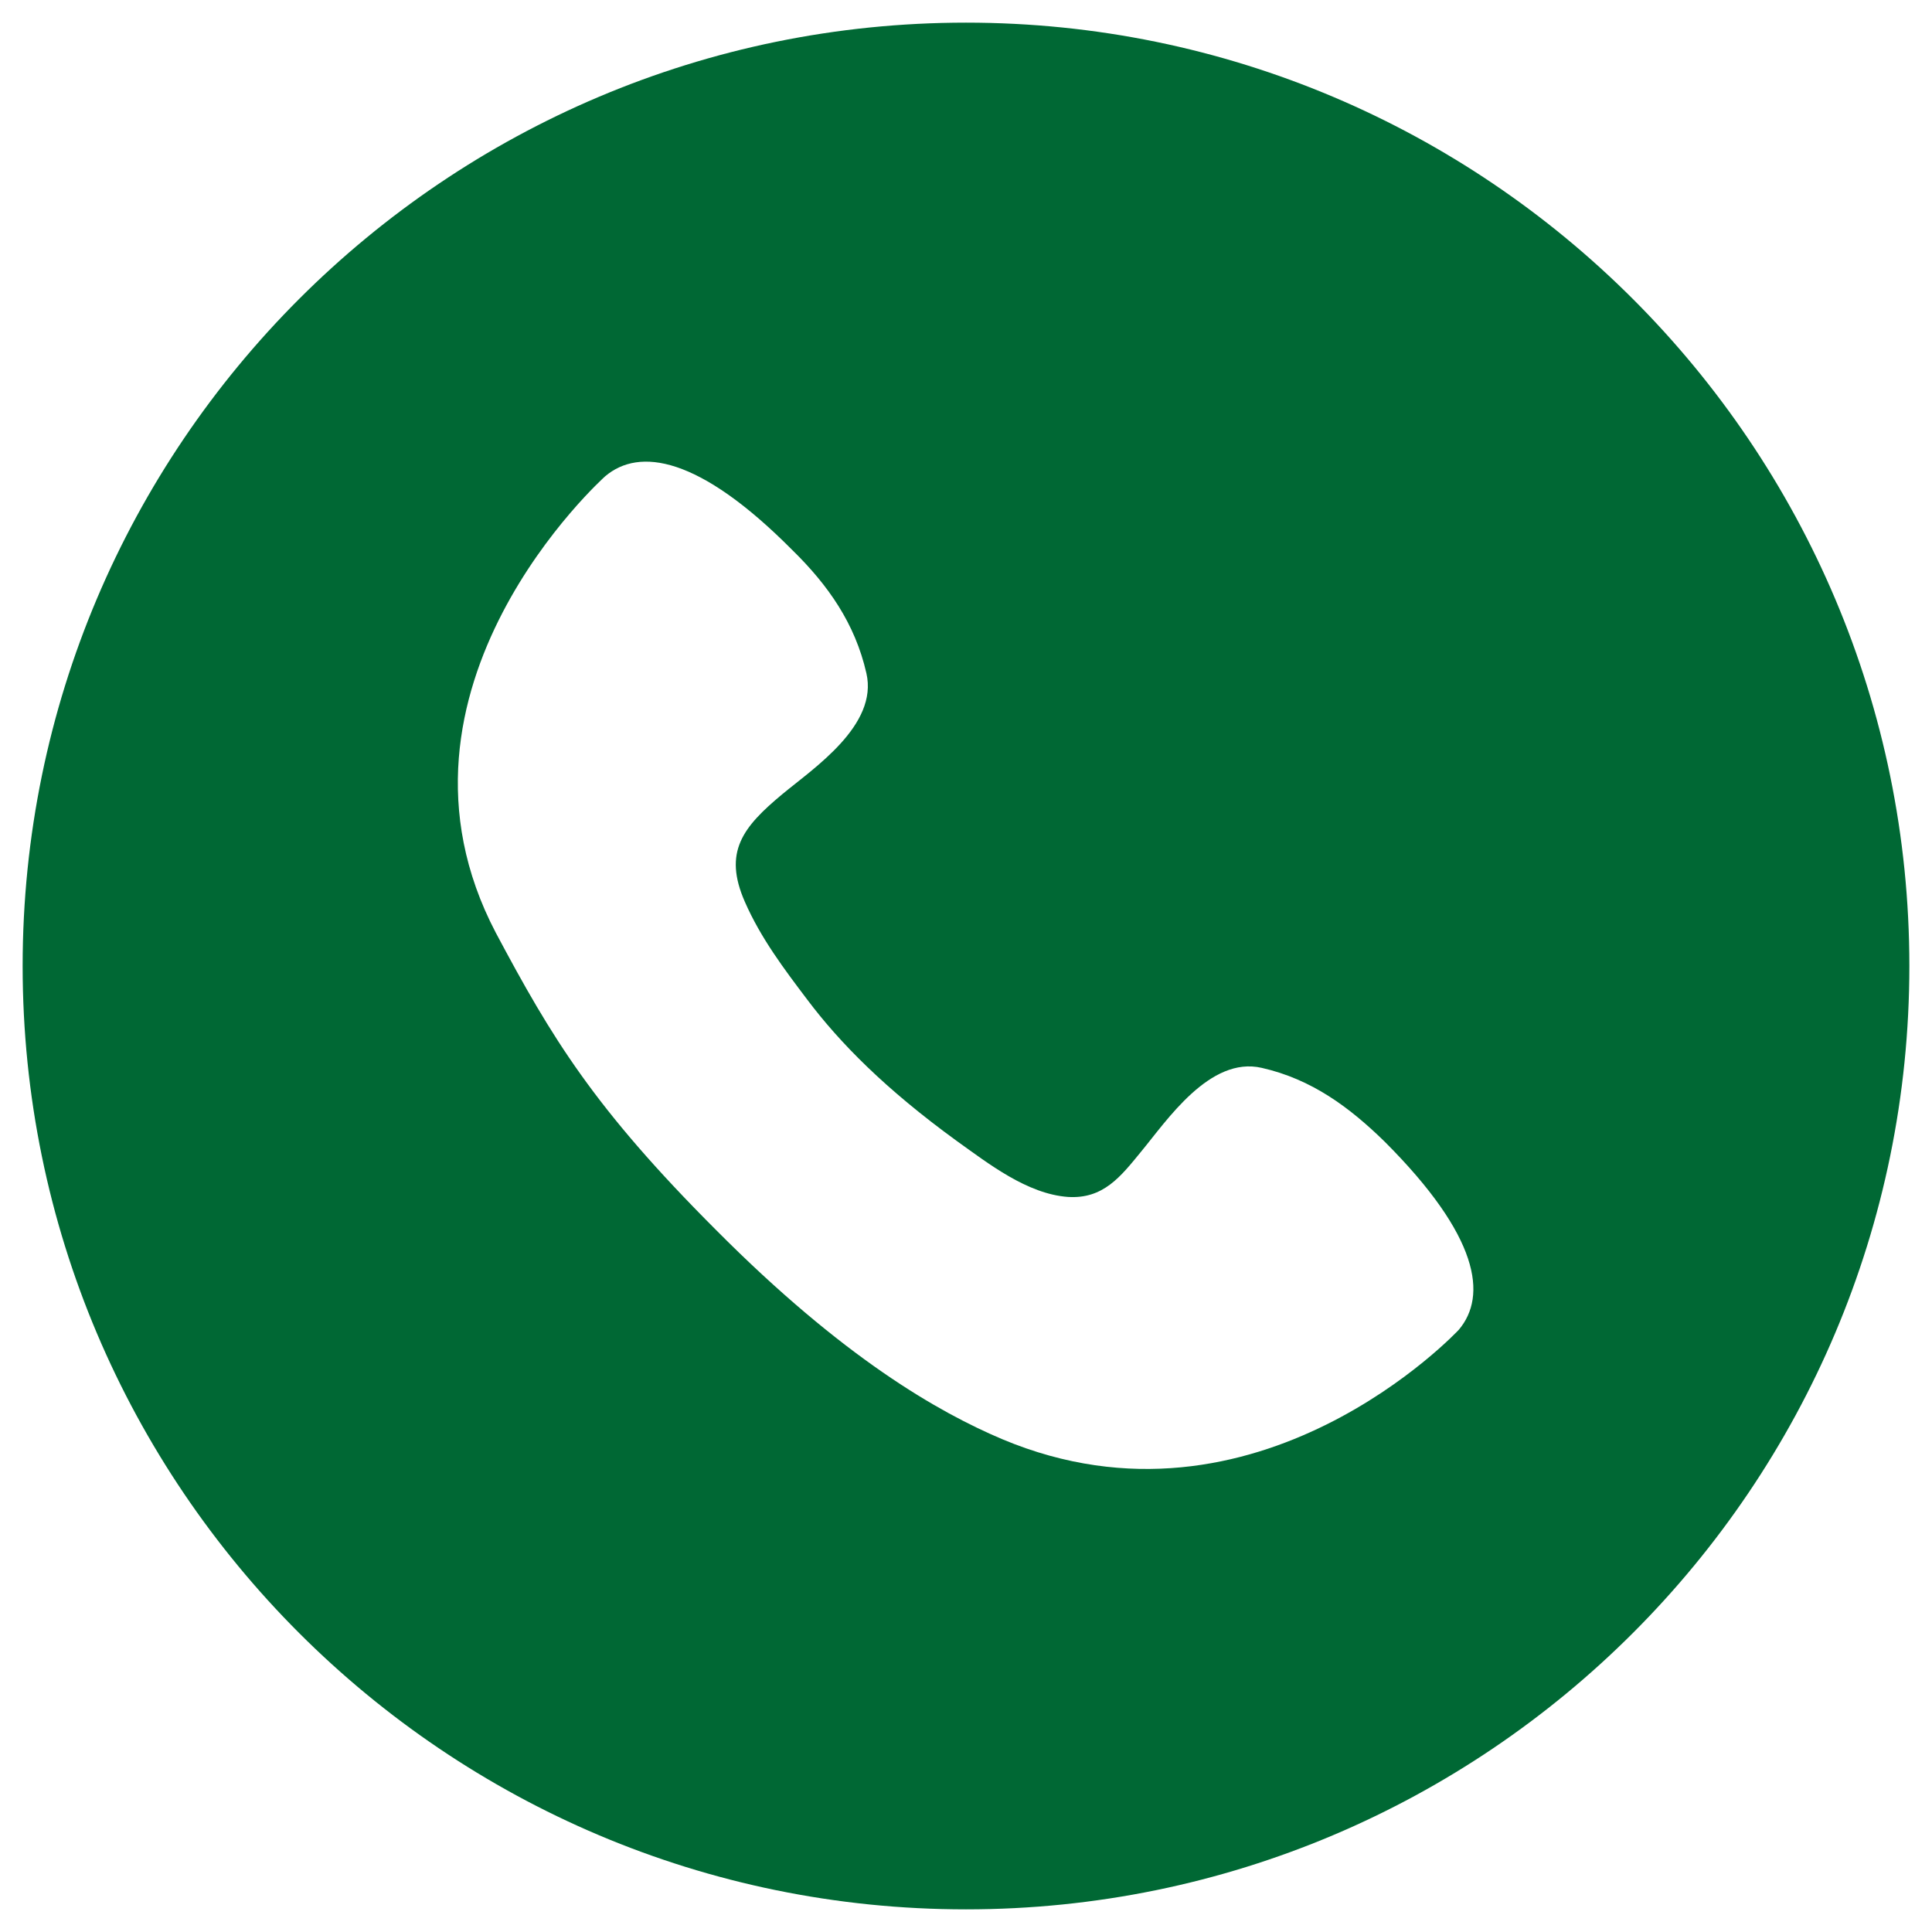 <?xml version="1.0" encoding="utf-8"?>
<!-- Generator: Adobe Illustrator 21.0.2, SVG Export Plug-In . SVG Version: 6.00 Build 0)  -->
<svg version="1.1" id="レイヤー_1" xmlns="http://www.w3.org/2000/svg" xmlns:xlink="http://www.w3.org/1999/xlink" x="0px"
	 y="0px" width="256px" height="256px" viewBox="0 0 256 256" style="enable-background:new 0 0 256 256;" xml:space="preserve">
<style type="text/css">
	.st0{fill:#006834;}
</style>
<path class="st0" d="M128,3C59,3,3,59,3,128s56,125,125,125s125-56,125-125S197,3,128,3z M193.3,176.2c0,0-26.7,28.7-60.5,14.5
	c-8.5-3.6-21.1-10.8-37.9-27.7c-16.2-16.2-21.8-25.5-29.2-39.4c-17-32.4,14.5-60.5,14.5-60.5c4.5-3.8,12.4-2.7,24.8,9.8
	c4.7,4.6,8.3,9.7,9.8,16.3c1.6,6.9-7,12.6-11.1,16c-5.3,4.4-7.9,7.7-5,14.3c2.1,4.8,5.2,8.9,8.3,13c4.3,5.7,10.3,11.8,19.8,18.7
	c4.2,3,9.3,7,14.7,7.4c4.7,0.3,7-2.7,9.7-6c3.4-4.1,9.1-12.7,16-11.1c6.6,1.5,11.6,5.2,16.3,9.8C196,163.8,197.1,171.7,193.3,176.2z
	"/>
</svg>
